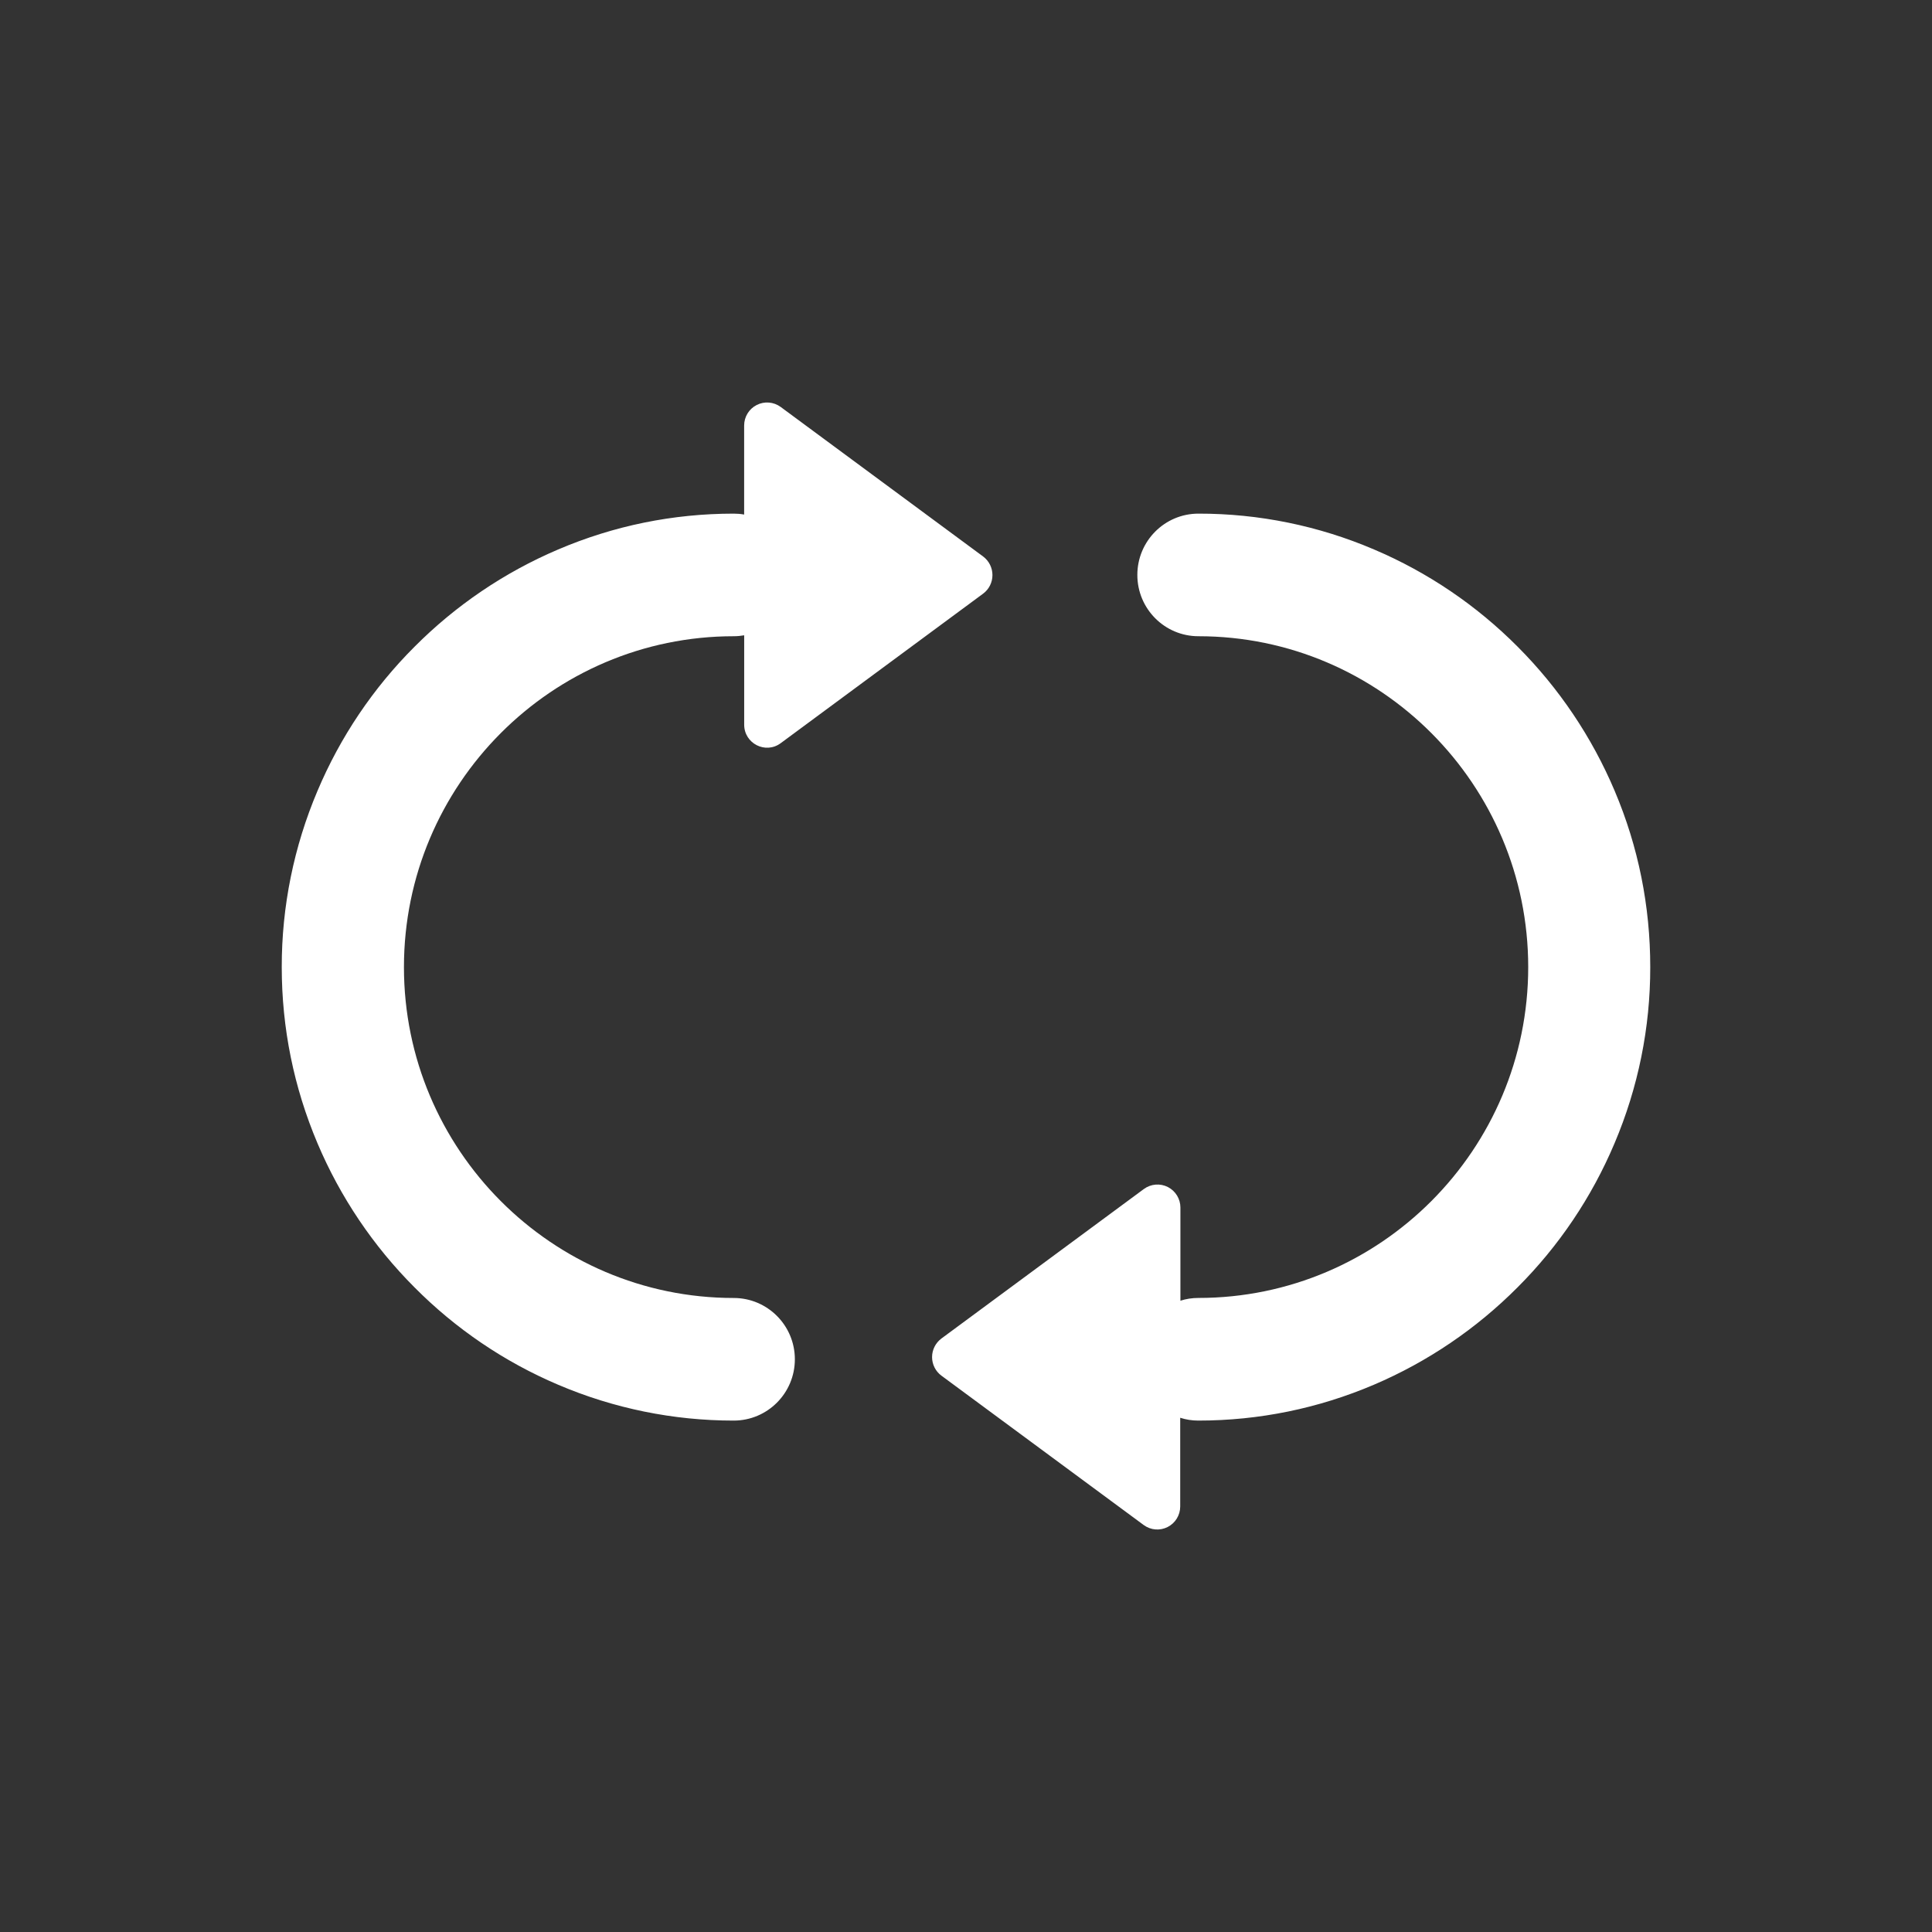 <svg xmlns="http://www.w3.org/2000/svg" xmlns:xlink="http://www.w3.org/1999/xlink" fill="none" version="1.1" width="48" height="48" viewBox="0 0 48 48"><rect x="0" y="0" width="48" height="48" fill="#333333" stroke="none"/><g><g style="opacity:0;"><rect x="0" y="0" width="48" height="48" rx="0" fill="#FFFFFF" fill-opacity="1"/></g><g><path d="M10.036,24.028C10.036,28.558,13.71,32.248,18.229,32.248C19.068,32.248,19.748,32.93,19.748,33.771C19.748,34.612,19.068,35.294,18.229,35.294C16.73,35.295,15.245,34.992,13.866,34.403C12.532,33.836,11.32,33.014,10.298,31.984C9.273,30.958,8.454,29.742,7.888,28.405C7.3,27.016,7,25.543,7,24.027C6.998,22.522,7.301,21.033,7.888,19.649C8.453,18.31,9.271,17.095,10.298,16.069C11.321,15.041,12.532,14.22,13.866,13.652C15.25,13.061,16.72,12.761,18.229,12.761C18.316,12.761,18.402,12.768,18.488,12.784L18.488,10.572C18.488,10.356,18.608,10.159,18.8,10.062C18.991,9.964,19.221,9.983,19.395,10.11L24.427,13.827C24.572,13.936,24.657,14.107,24.657,14.288C24.657,14.469,24.572,14.64,24.427,14.748L19.395,18.465C19.019,18.743,18.489,18.472,18.489,18.004L18.489,15.784C18.404,15.799,18.317,15.807,18.229,15.807C13.713,15.807,10.036,19.493,10.036,24.028ZM37.707,16.069C38.732,17.096,39.55,18.311,40.116,19.649C40.705,21.038,41,22.512,41,24.028C41.002,25.532,40.7,27.021,40.112,28.406C39.547,29.744,38.729,30.959,37.703,31.984C36.679,33.013,35.468,33.834,34.135,34.403C32.75,34.993,31.282,35.294,29.771,35.294C29.615,35.294,29.463,35.27,29.322,35.224L29.322,37.429C29.322,37.644,29.201,37.841,29.01,37.938C28.818,38.036,28.589,38.017,28.415,37.889L23.388,34.177C23.243,34.069,23.157,33.898,23.157,33.717C23.157,33.535,23.243,33.365,23.388,33.256L28.42,29.54C28.593,29.413,28.823,29.394,29.015,29.491C29.206,29.589,29.327,29.786,29.327,30.001L29.327,32.316C29.467,32.27,29.619,32.247,29.775,32.247C34.291,32.247,37.968,28.562,37.968,24.027C37.968,19.496,34.295,15.807,29.775,15.807C28.936,15.807,28.257,15.125,28.257,14.284C28.257,13.443,28.936,12.761,29.775,12.761C31.274,12.759,32.759,13.062,34.139,13.652C35.473,14.219,36.684,15.04,37.707,16.069Z" fill-rule="evenodd" fill="#FFFFFF" fill-opacity="1"/></g></g></svg>